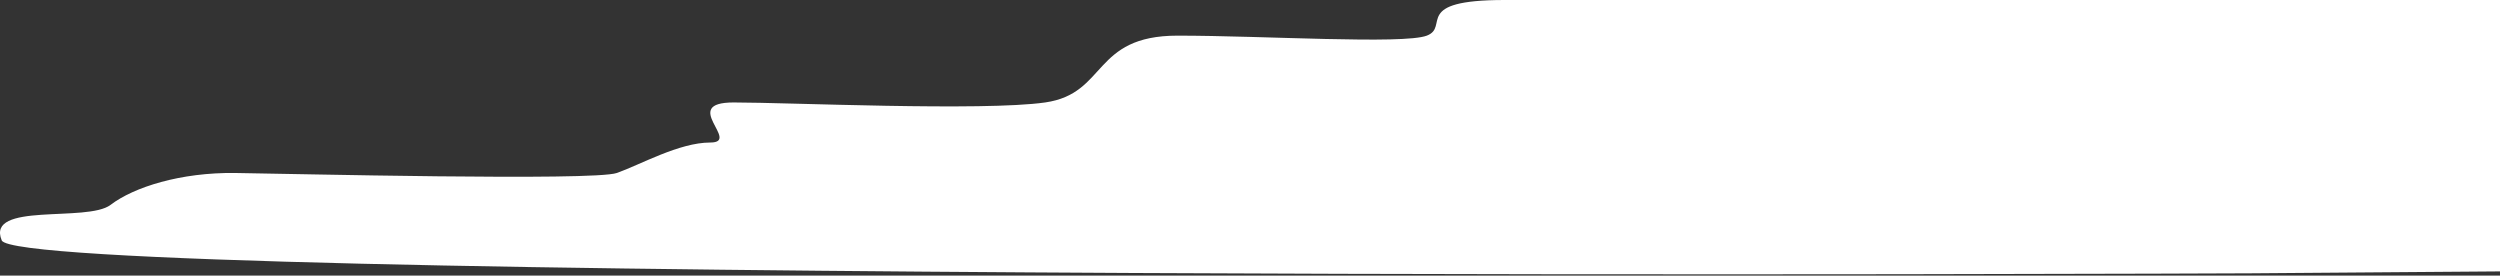 <svg width="508" height="56" viewBox="0 0 508 56" fill="none" xmlns="http://www.w3.org/2000/svg">
<rect x="0" y="0" width="508" height="56" fill="#333333" stroke="none"/>
<path d="M457.342 55.536C457.342 55.536 3.984 57.595 0.351 48.85C-2.926 40.974 17.722 45.254 22.468 41.628C27.214 38.012 36.716 35.008 47.79 35.151C58.864 35.294 120.592 36.806 125.338 35.151C130.084 33.486 137.994 28.961 144.332 28.961C150.67 28.961 138.004 20.819 149.078 20.819C160.152 20.819 199.722 22.627 212.378 20.819C225.034 19.011 221.87 7.243 239.282 7.243C256.694 7.243 285.18 9.051 289.926 7.243C294.672 5.435 286.762 0 305.756 0H457.342L810.348 52.827L457.342 55.536Z" fill="white"/>
<path d="M457.163 51.496C457.163 51.496 848.56 57.492 851.697 48.763C854.526 40.901 836.7 45.173 832.602 41.553C828.505 37.944 820.301 34.946 810.741 35.089C801.18 35.231 747.887 36.74 743.79 35.089C739.692 33.426 732.863 28.909 727.391 28.909C721.919 28.909 702.065 32.17 692.504 32.17C682.943 32.17 679.57 22.587 668.643 20.782C657.717 18.977 660.449 7.23 645.416 7.23C630.383 7.23 597.721 9.035 593.623 7.23C589.526 5.425 579.545 0 563.146 0H457.154V51.496H457.163Z" fill="white"/>
</svg>
